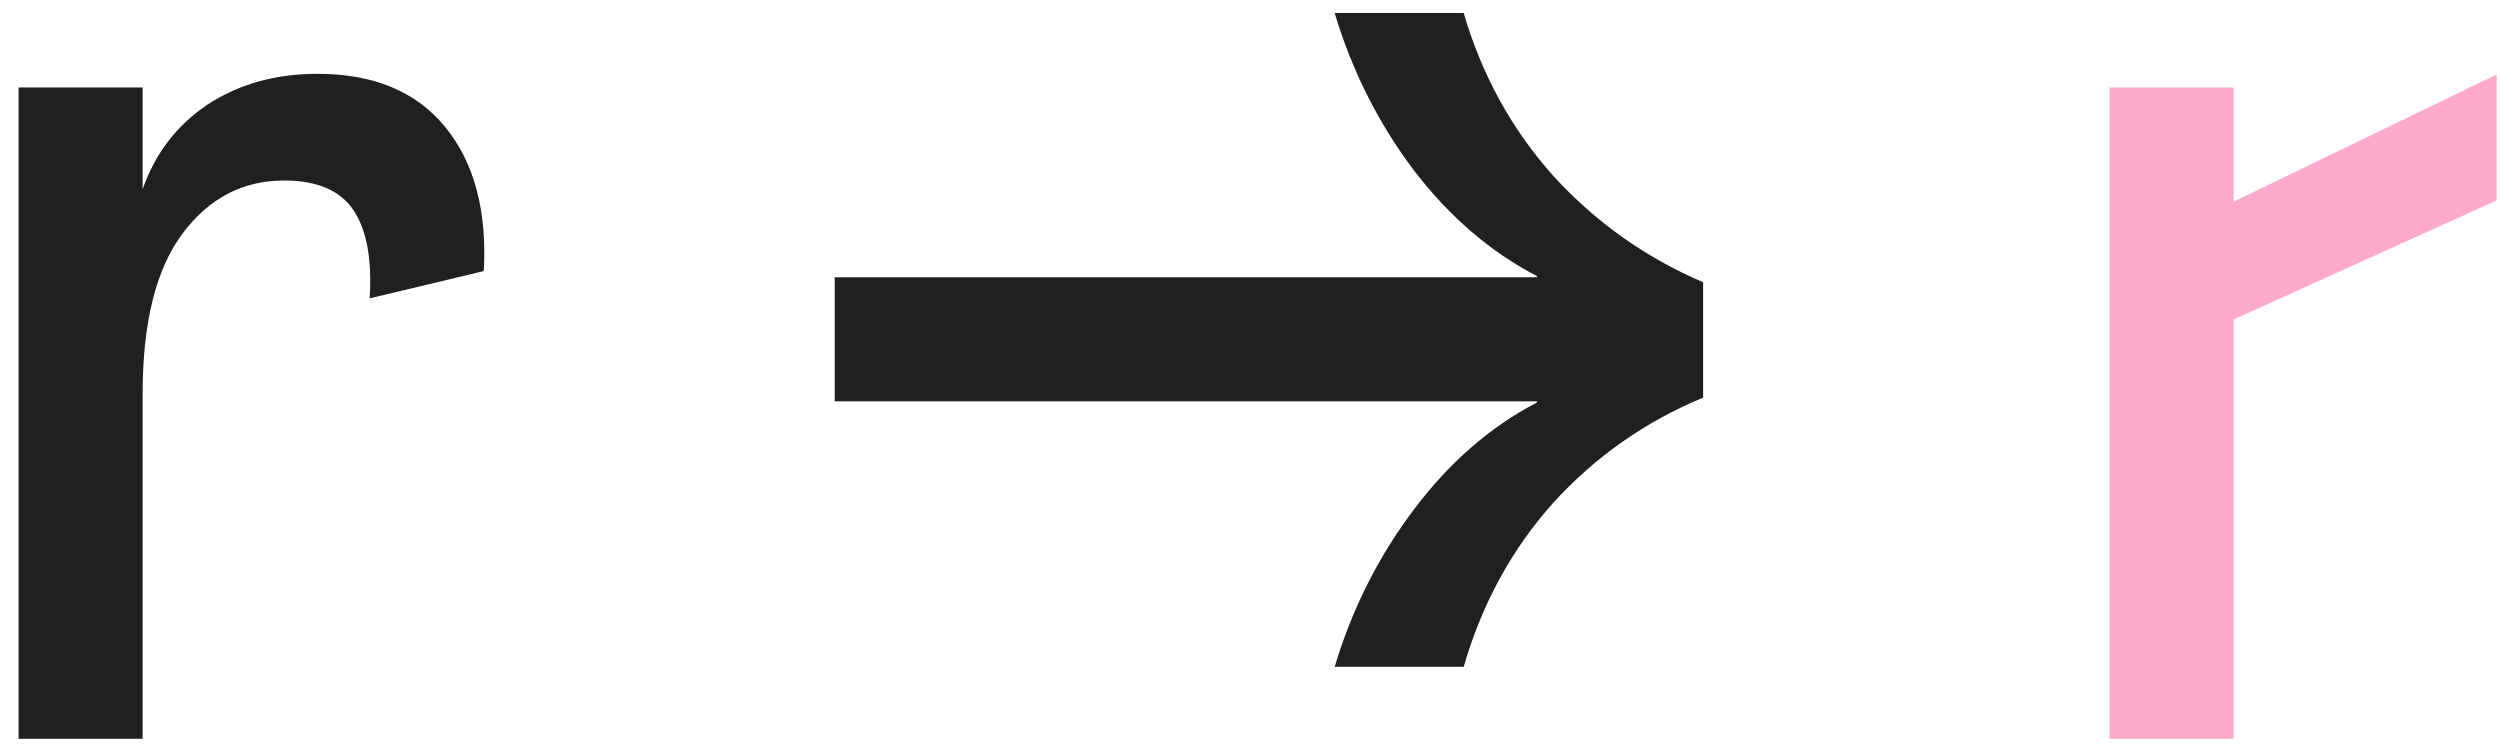 <svg width="133" height="40" viewBox="0 0 133 40" fill="none" xmlns="http://www.w3.org/2000/svg">
<path d="M0.988 4.653H7.588V10.065C8.248 8.173 9.392 6.677 11.02 5.577C12.691 4.477 14.649 3.927 16.893 3.927C19.886 3.927 22.151 4.873 23.692 6.765C25.232 8.657 25.913 11.209 25.738 14.421L19.666 15.873C19.797 13.805 19.512 12.243 18.808 11.187C18.104 10.131 16.872 9.603 15.111 9.603C12.912 9.603 11.107 10.549 9.7 12.441C8.292 14.333 7.588 17.171 7.588 20.955V39.303H0.988V4.653ZM71.004 35.475C71.928 32.395 73.336 29.601 75.228 27.093C77.12 24.585 79.298 22.693 81.762 21.417V21.351H44.406V14.751H81.762V14.685C79.298 13.409 77.12 11.539 75.228 9.075C73.336 6.567 71.928 3.773 71.004 0.693H77.868C78.836 3.993 80.42 6.875 82.62 9.339C84.864 11.803 87.526 13.695 90.606 15.015V21.153C87.526 22.429 84.864 24.299 82.62 26.763C80.42 29.227 78.836 32.131 77.868 35.475H71.004Z" fill="#202023"/>
<path d="M112.234 4.653H118.834V10.725L132.76 3.993H132.826V10.659L118.834 16.995V39.303H112.234V4.653Z" fill="#FFAACC"/>
</svg>

